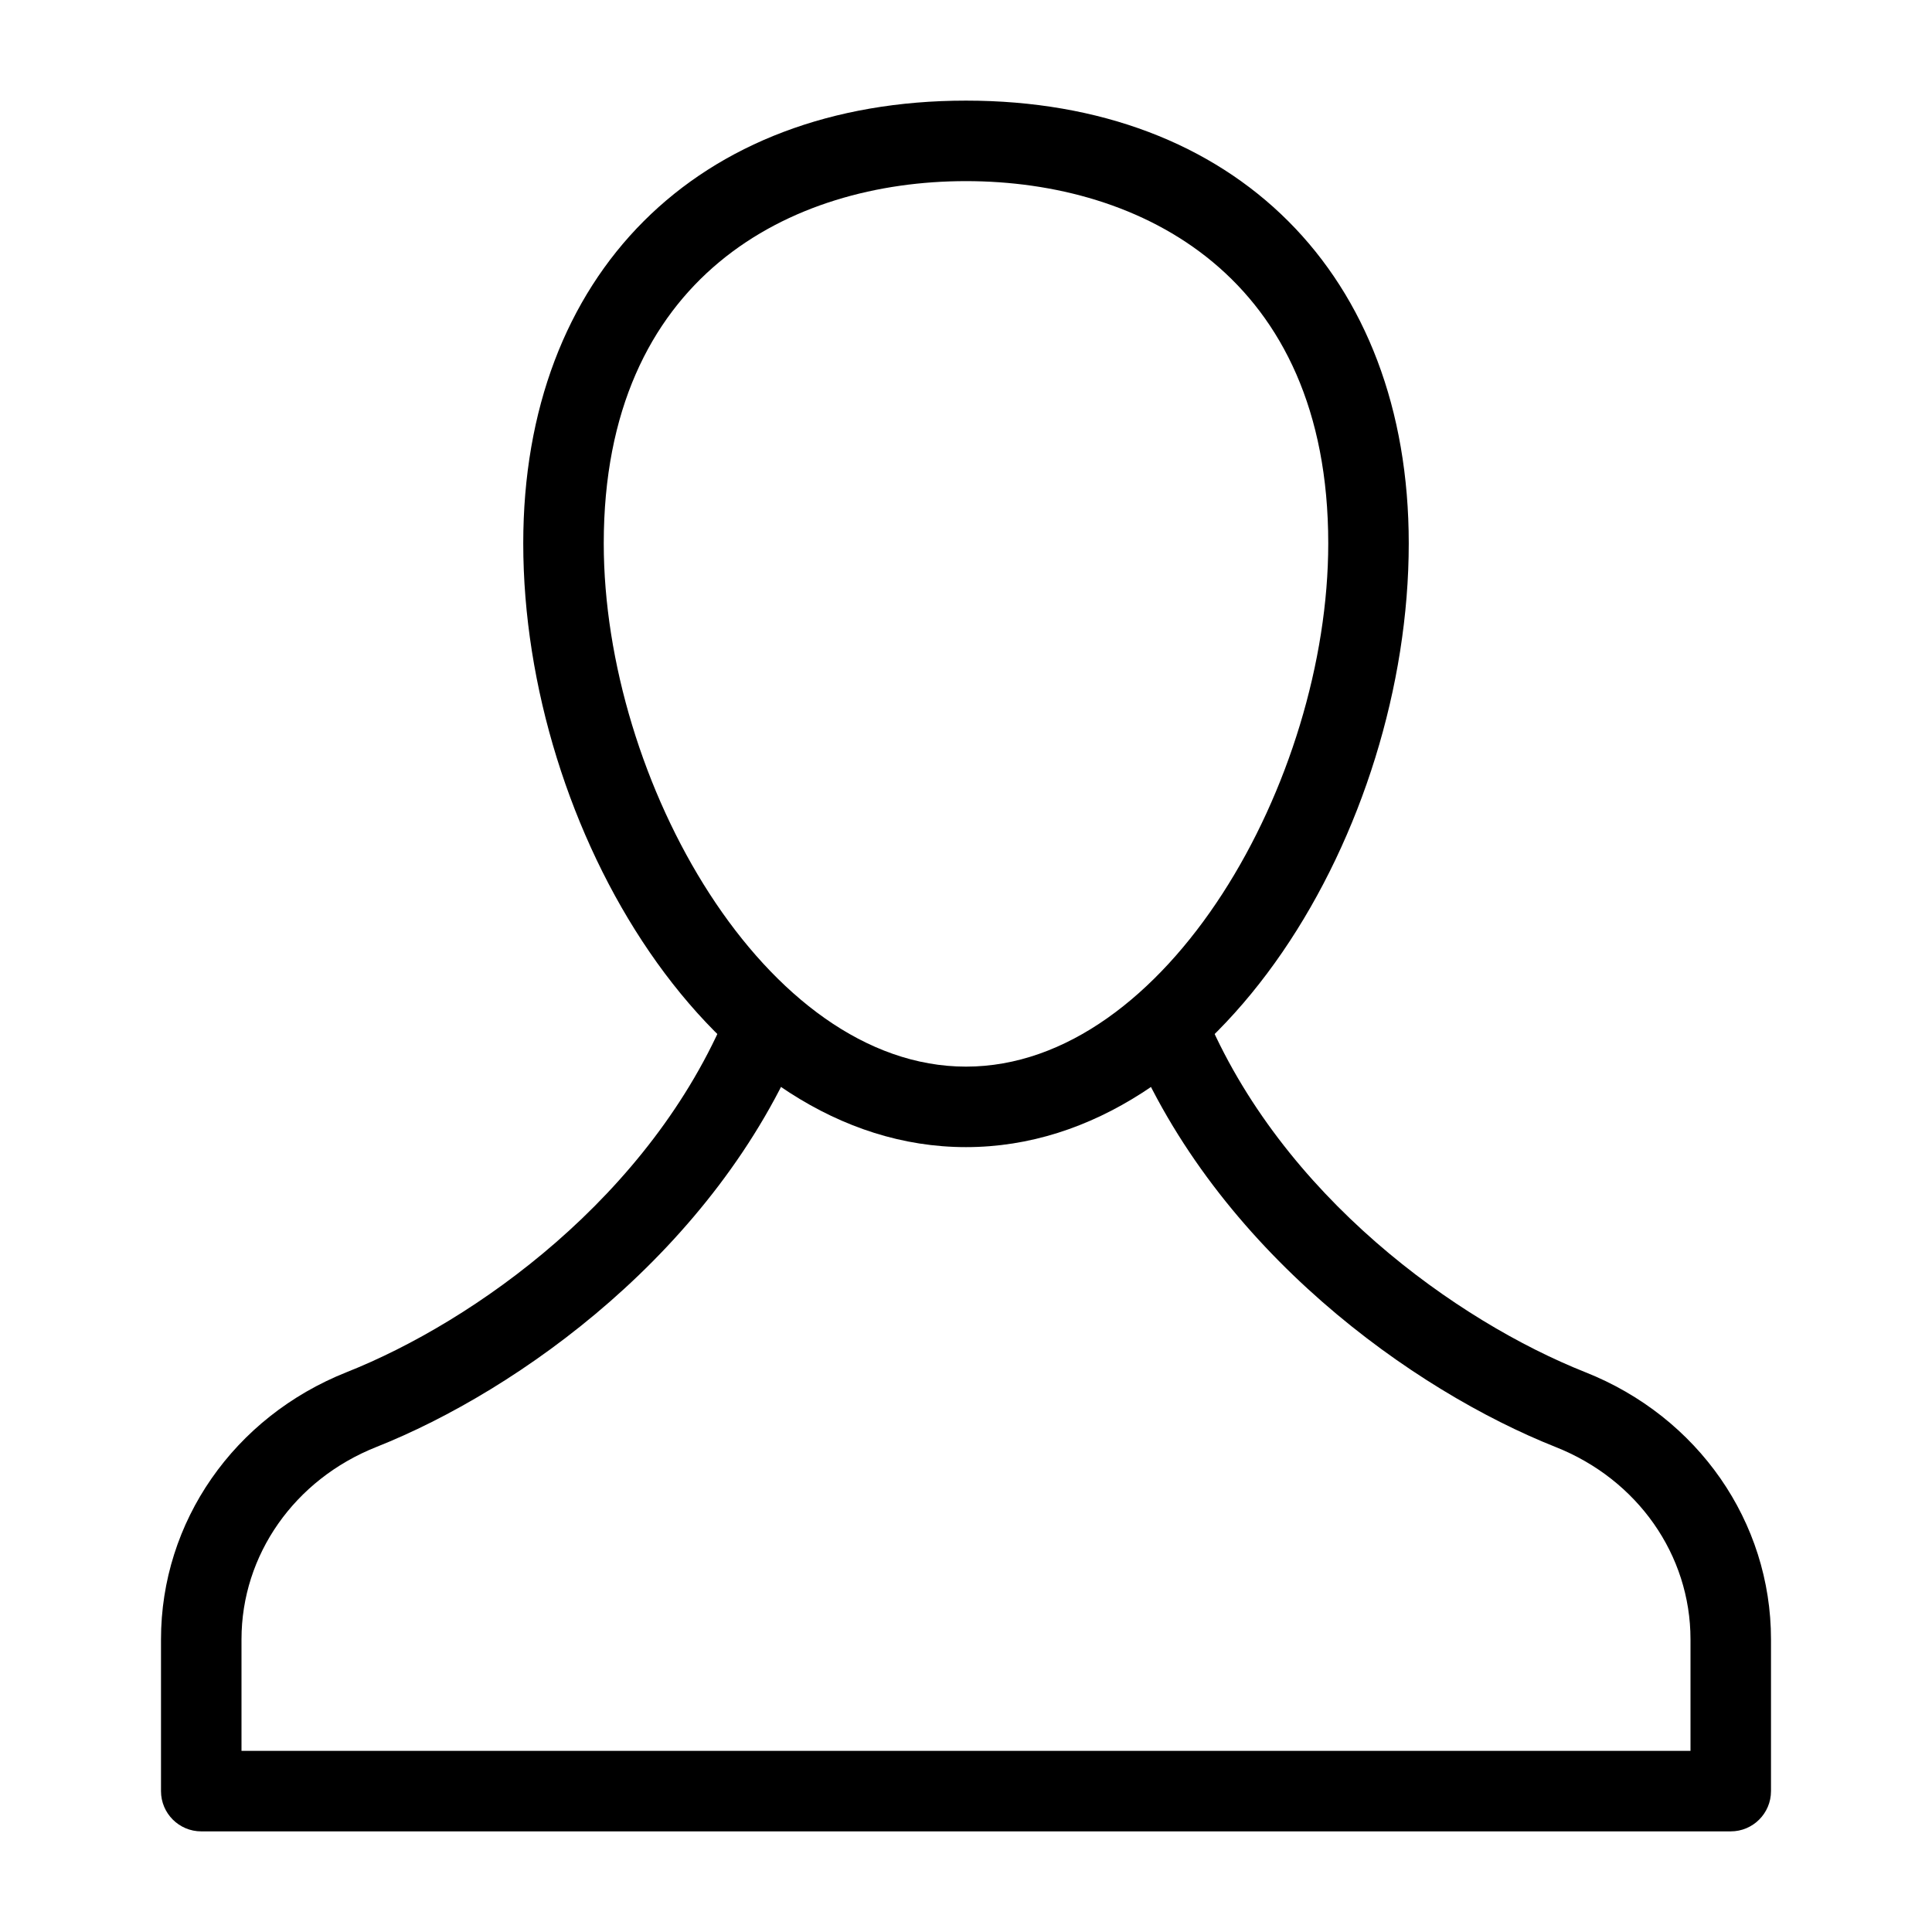 <svg enable-background="new 0 0 48 48" viewBox="0 0 48 48" xmlns="http://www.w3.org/2000/svg"><path d="m43 45.5h-38c-.552 0-1-.448-1-1v-3.771c0-2.92 1.811-5.525 4.613-6.638 3.171-1.258 7.552-4.362 9.463-8.974l1.848.766c-2.151 5.188-7.04 8.665-10.574 10.067-2.035.808-3.35 2.683-3.35 4.779v2.771h36v-2.771c0-2.096-1.314-3.971-3.35-4.778-3.534-1.402-8.424-4.88-10.574-10.067l1.848-.766c1.912 4.609 6.292 7.715 9.463 8.974 2.802 1.111 4.613 3.717 4.613 6.637v3.771c0 .552-.448 1-1 1z"/><path d="m24 28.5c-6.296 0-11-7.919-11-15 0-6.682 4.318-11 11-11s11 4.318 11 11c0 7.081-4.704 15-11 15zm0-24c-4.351 0-9 2.364-9 9 0 5.888 4.015 13 9 13 4.984 0 9-7.112 9-13 0-6.636-4.648-9-9-9z"/></svg>
